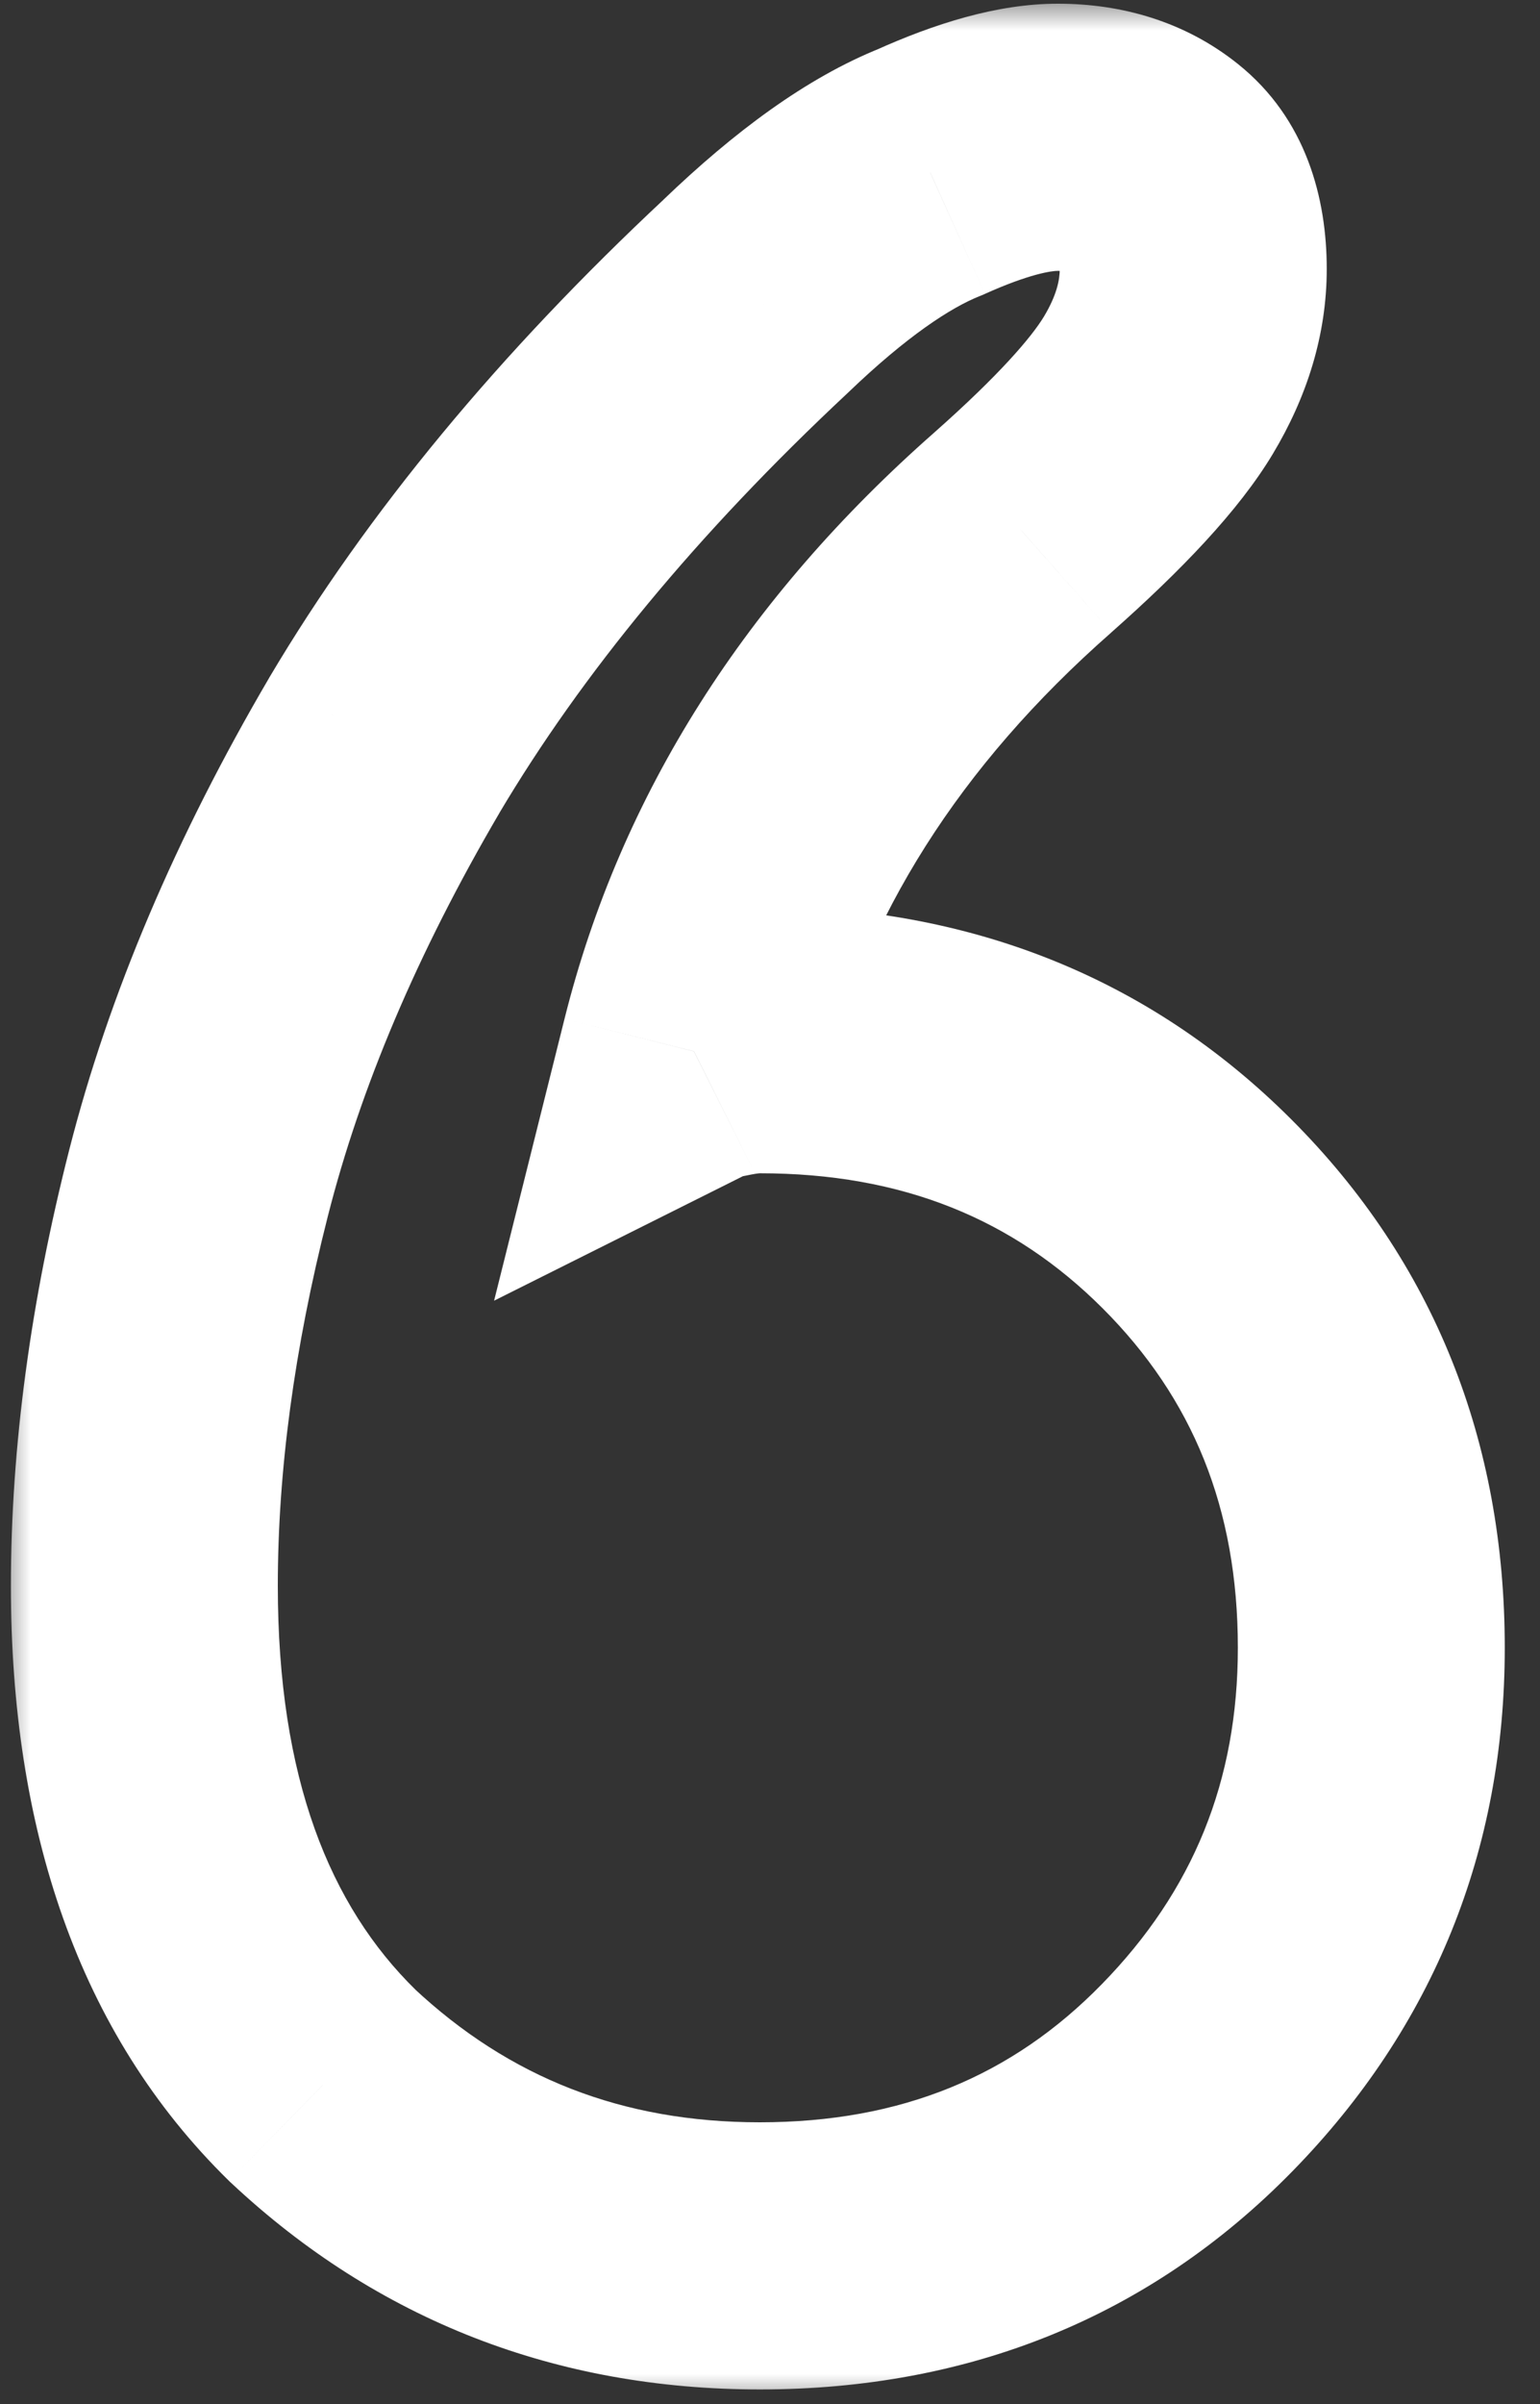 <svg width="25" height="39" viewBox="0 0 25 39" fill="none" xmlns="http://www.w3.org/2000/svg">
<rect x="0" y="0" width="25" height="39" fill="#333333" stroke="none"/>
<mask id="path-1-outside-1_2475_2802" maskUnits="userSpaceOnUse" x="0" y="0" width="25" height="39" fill="black">
<rect fill="white" width="25" height="39"/>
<path d="M12.334 36.597C9.569 36.597 7.202 35.675 5.234 33.832C3.307 31.947 2.343 29.245 2.343 25.727C2.343 23.674 2.636 21.496 3.223 19.192C3.809 16.888 4.815 14.522 6.239 12.092C7.705 9.621 9.716 7.191 12.271 4.803C13.318 3.798 14.261 3.128 15.098 2.793C15.936 2.416 16.627 2.227 17.172 2.227C17.8 2.227 18.324 2.395 18.743 2.73C19.162 3.065 19.371 3.609 19.371 4.363C19.371 4.992 19.183 5.62 18.805 6.248C18.428 6.877 17.695 7.673 16.606 8.636C13.842 11.066 12.061 13.872 11.265 17.056C11.433 16.972 11.601 16.93 11.768 16.93C11.978 16.888 12.166 16.867 12.334 16.867C15.182 16.867 17.549 17.81 19.434 19.695C21.319 21.58 22.261 23.926 22.261 26.732C22.261 29.455 21.319 31.78 19.434 33.707C17.549 35.634 15.182 36.597 12.334 36.597Z"/>
</mask>
<path d="M5.234 33.832L3.718 35.381L3.735 35.398L3.753 35.414L5.234 33.832ZM3.223 19.192L1.123 18.658L3.223 19.192ZM6.239 12.092L4.375 10.986L4.37 10.996L6.239 12.092ZM12.271 4.803L13.75 6.386L13.761 6.376L13.771 6.366L12.271 4.803ZM15.098 2.793L15.903 4.804L15.946 4.787L15.988 4.768L15.098 2.793ZM16.606 8.636L18.037 10.264L18.042 10.259L16.606 8.636ZM11.265 17.056L9.164 16.53L8.021 21.101L12.235 18.994L11.265 17.056ZM11.768 16.93V19.097H11.983L12.193 19.055L11.768 16.93ZM12.334 34.43C10.104 34.43 8.271 33.708 6.714 32.251L3.753 35.414C6.134 37.643 9.034 38.764 12.334 38.764V34.43ZM6.749 32.283C5.355 30.92 4.51 28.849 4.51 25.727H0.177C0.177 29.642 1.258 32.975 3.718 35.381L6.749 32.283ZM4.51 25.727C4.51 23.88 4.774 21.883 5.323 19.727L1.123 18.658C0.499 21.109 0.177 23.468 0.177 25.727H4.51ZM5.323 19.727C5.851 17.652 6.768 15.473 8.108 13.188L4.37 10.996C2.861 13.57 1.768 16.125 1.123 18.658L5.323 19.727ZM8.102 13.197C9.444 10.936 11.314 8.663 13.75 6.386L10.792 3.22C8.118 5.719 5.966 8.305 4.375 10.987L8.102 13.197ZM13.771 6.366C14.725 5.451 15.433 4.992 15.903 4.804L14.294 0.781C13.088 1.263 11.911 2.145 10.77 3.24L13.771 6.366ZM15.988 4.768C16.712 4.442 17.075 4.394 17.172 4.394V0.06C16.18 0.06 15.16 0.389 14.209 0.817L15.988 4.768ZM17.172 4.394C17.293 4.394 17.355 4.41 17.375 4.416C17.381 4.418 17.384 4.42 17.387 4.42C17.388 4.421 17.389 4.422 17.389 4.422C17.389 4.422 17.389 4.422 17.389 4.421C17.388 4.421 17.389 4.421 17.389 4.422L20.096 1.038C19.23 0.345 18.204 0.06 17.172 0.06V4.394ZM17.389 4.422C17.337 4.38 17.291 4.331 17.255 4.28C17.219 4.23 17.2 4.189 17.192 4.167C17.178 4.131 17.204 4.178 17.204 4.363H21.538C21.538 3.232 21.214 1.932 20.096 1.038L17.389 4.422ZM17.204 4.363C17.204 4.538 17.157 4.785 16.948 5.134L20.663 7.363C21.208 6.455 21.538 5.446 21.538 4.363H17.204ZM16.948 5.134C16.748 5.466 16.224 6.082 15.171 7.013L18.042 10.259C19.167 9.263 20.109 8.288 20.663 7.363L16.948 5.134ZM15.176 7.009C12.123 9.692 10.079 12.869 9.164 16.53L13.367 17.581C14.044 14.876 15.561 12.439 18.037 10.264L15.176 7.009ZM12.235 18.994C12.137 19.043 11.975 19.097 11.768 19.097V14.764C11.226 14.764 10.729 14.902 10.297 15.118L12.235 18.994ZM12.193 19.055C12.299 19.034 12.341 19.034 12.334 19.034V14.701C11.991 14.701 11.656 14.743 11.343 14.806L12.193 19.055ZM12.334 19.034C14.651 19.034 16.453 19.778 17.902 21.227L20.966 18.163C18.645 15.842 15.713 14.701 12.334 14.701V19.034ZM17.902 21.227C19.357 22.682 20.095 24.466 20.095 26.732H24.428C24.428 23.385 23.28 20.477 20.966 18.163L17.902 21.227ZM20.095 26.732C20.095 28.895 19.369 30.674 17.885 32.191L20.983 35.222C23.268 32.886 24.428 30.015 24.428 26.732H20.095ZM17.885 32.191C16.433 33.676 14.636 34.43 12.334 34.43V38.764C15.728 38.764 18.665 37.591 20.983 35.222L17.885 32.191Z" fill="white" mask="url(#path-1-outside-1_2475_2802)"/>
</svg>
